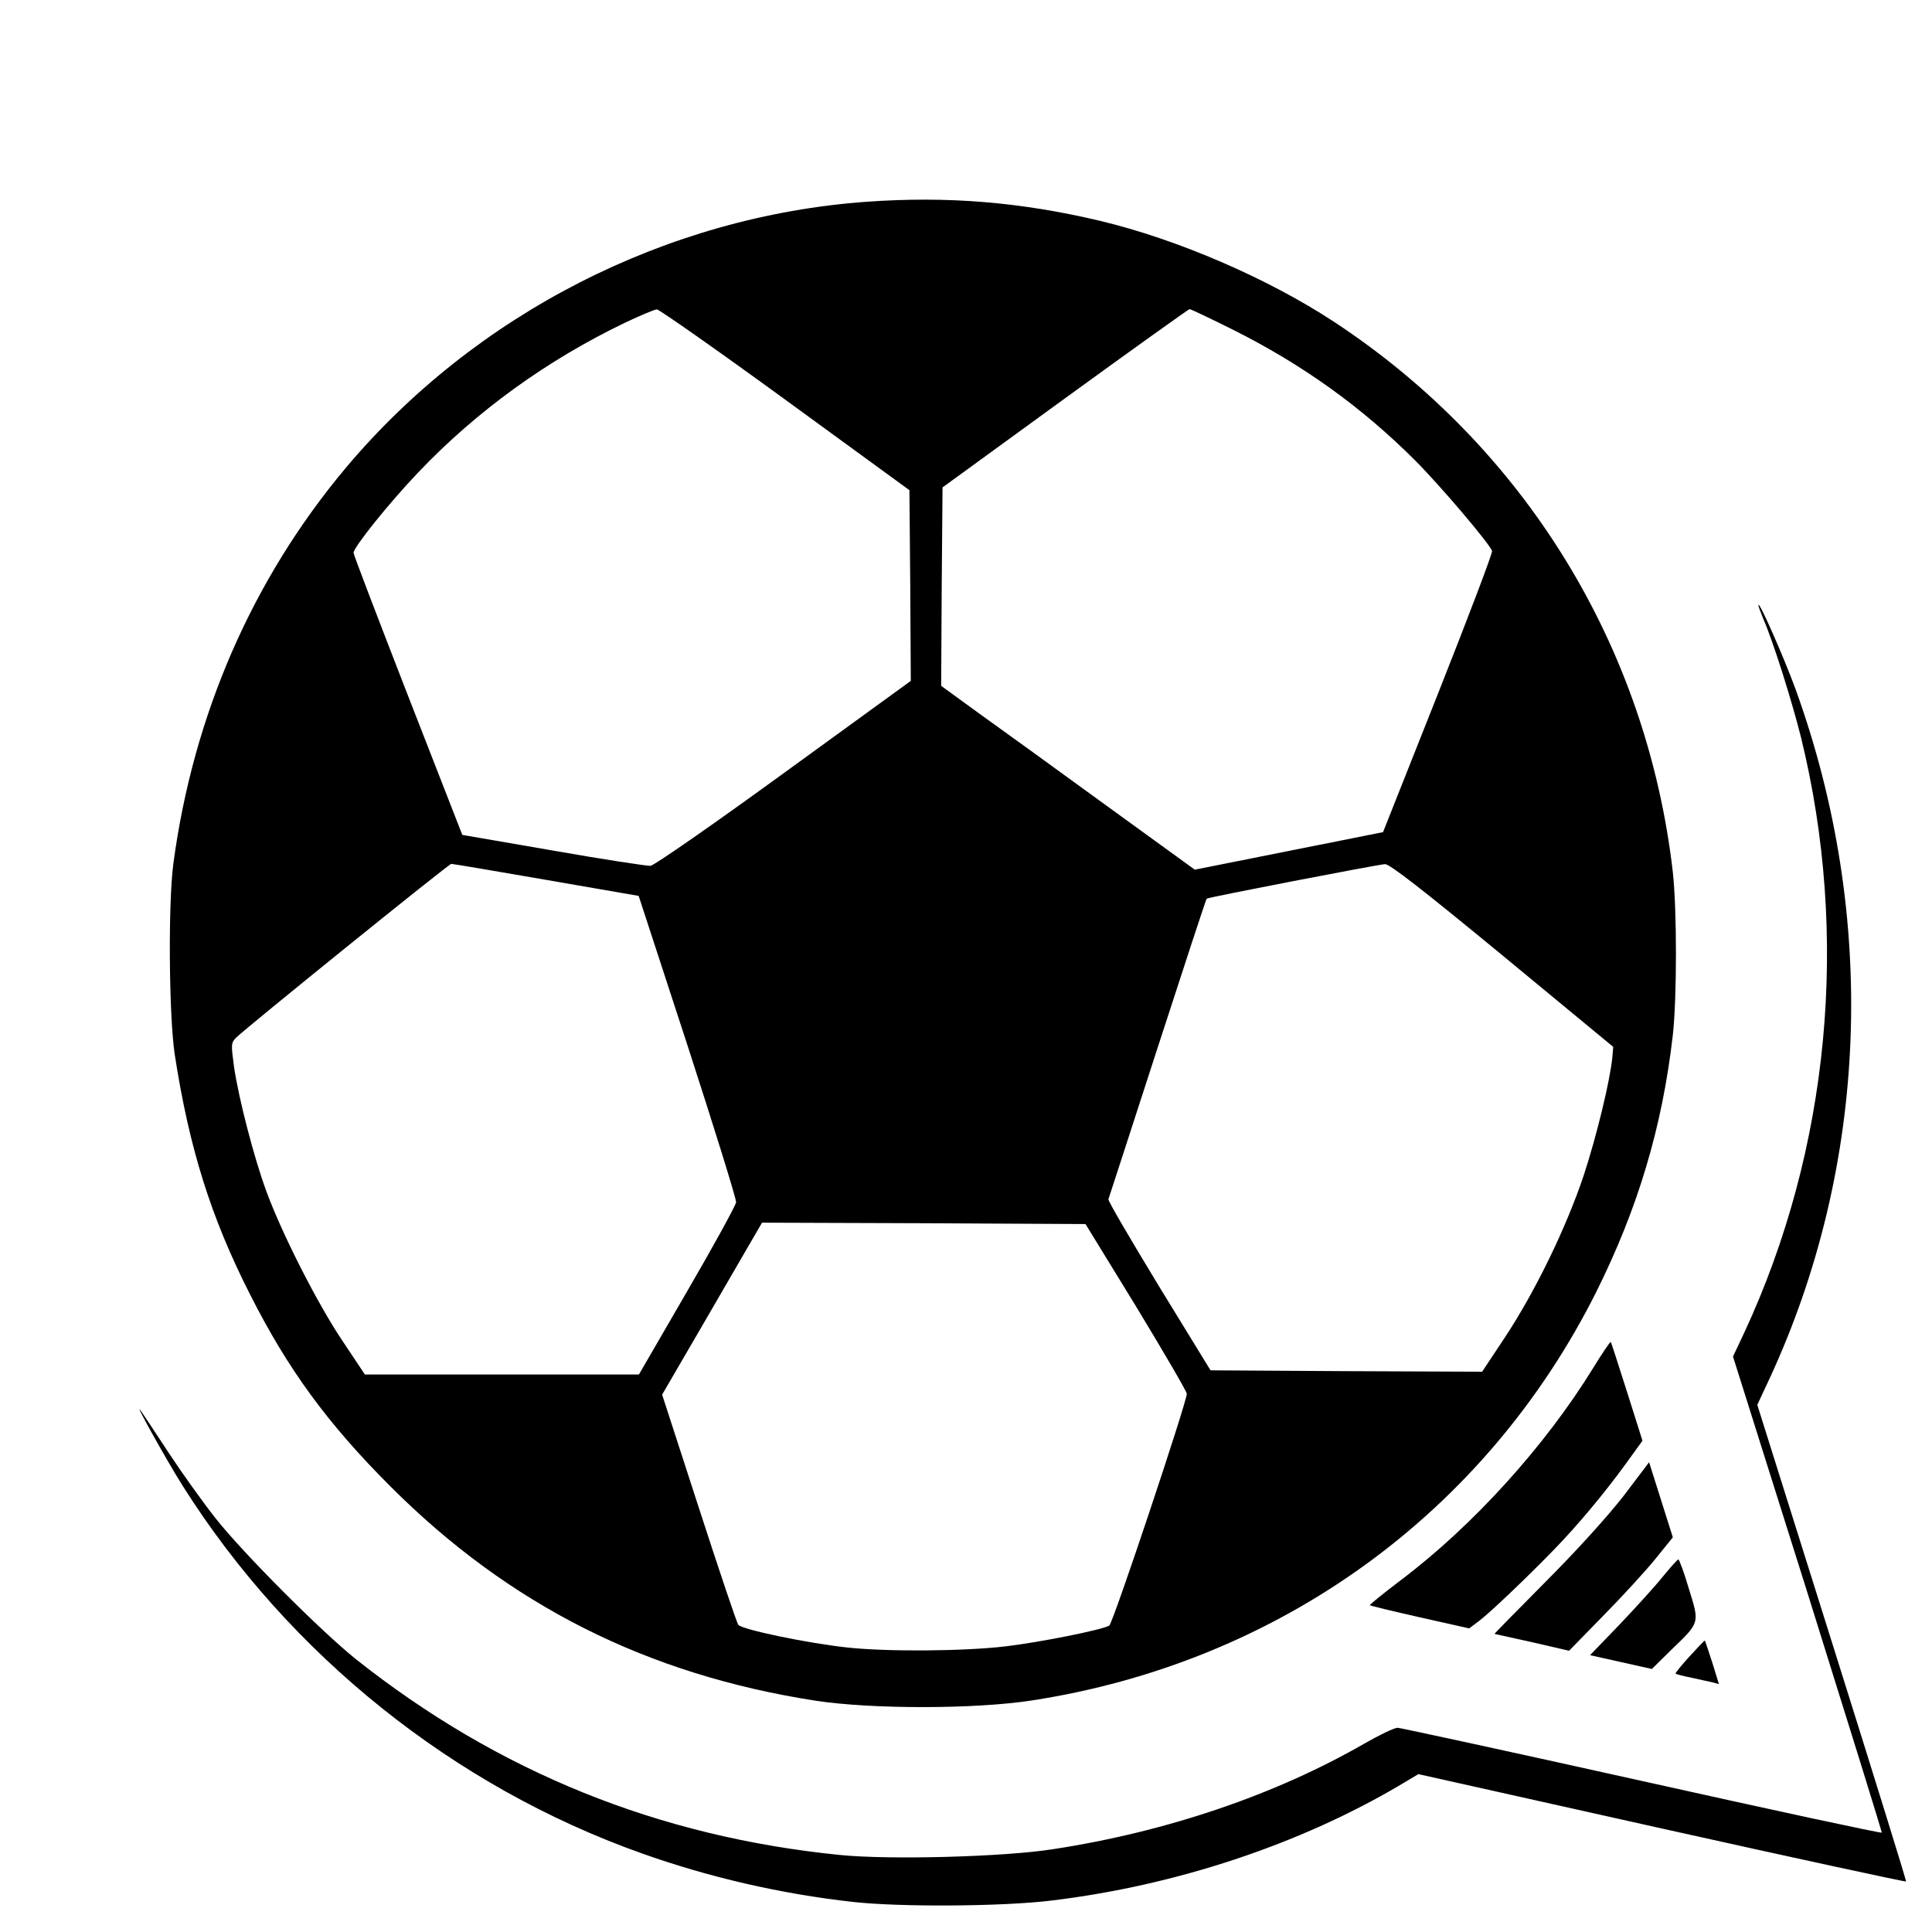 <?xml version="1.0" standalone="no"?>
<!DOCTYPE svg PUBLIC "-//W3C//DTD SVG 20010904//EN"
 "http://www.w3.org/TR/2001/REC-SVG-20010904/DTD/svg10.dtd">
<svg version="1.0" xmlns="http://www.w3.org/2000/svg"
 width="700pt" height="700pt" viewBox="0 0 700 700"
 preserveAspectRatio="xMidYMid meet">
<g transform="translate(0,700) scale(0.1,-0.1)"
fill="#000000" stroke="none">
<path d="M3140 6269 c-724 -52 -1418 -406 -1887 -964 -338 -403 -553 -895
-625 -1435 -19 -145 -16 -548 5 -690 52 -338 131 -591 273 -870 137 -271 280
-467 509 -696 429 -429 928 -681 1540 -776 203 -31 578 -31 784 1 896 138
1644 680 2045 1481 151 303 239 598 277 930 15 134 15 454 0 590 -94 818 -537
1539 -1226 1993 -240 158 -569 300 -850 367 -287 68 -552 90 -845 69z m-295
-717 l450 -328 3 -346 2 -345 -460 -334 c-253 -184 -470 -335 -483 -336 -12
-1 -170 23 -352 55 l-330 57 -197 505 c-108 278 -197 510 -197 517 -1 19 129
181 234 291 212 223 467 407 750 543 55 26 107 48 115 48 8 0 218 -147 465
-327z m1621 254 c252 -126 467 -280 661 -474 89 -89 267 -298 279 -328 3 -6
-85 -237 -195 -515 l-200 -504 -341 -68 -341 -68 -327 237 c-180 131 -387 281
-460 333 l-132 96 2 359 3 360 444 323 c245 178 448 323 451 323 4 0 74 -33
156 -74z m-2487 -1994 l335 -58 178 -545 c97 -299 176 -553 175 -565 -1 -11
-81 -157 -177 -322 l-175 -302 -497 0 -496 0 -82 123 c-90 134 -219 388 -275
541 -45 122 -100 335 -117 450 -11 82 -11 87 7 106 45 43 771 630 780 630 6 0
160 -26 344 -58z m3464 -273 l402 -332 -3 -36 c-8 -85 -57 -287 -104 -430 -63
-188 -175 -420 -287 -589 l-81 -122 -492 2 -492 3 -187 305 c-102 168 -185
309 -183 315 2 5 82 252 178 548 96 296 176 540 178 541 6 5 622 124 646 125
17 1 142 -97 425 -330z m-1326 -1274 c100 -165 183 -307 183 -315 -1 -33 -268
-833 -281 -840 -29 -16 -250 -60 -375 -75 -152 -18 -431 -20 -576 -4 -146 16
-380 65 -393 82 -6 8 -70 199 -143 424 l-133 410 142 244 c78 134 159 274 181
312 l39 67 586 -2 586 -3 184 -300z"/>
<path d="M6371 4808 c-1 -3 8 -26 18 -51 37 -85 102 -293 136 -427 177 -720
104 -1493 -205 -2158 l-41 -87 271 -860 c148 -473 269 -862 268 -865 -2 -3
-392 81 -868 187 -476 106 -874 192 -886 193 -12 0 -66 -26 -120 -57 -323
-186 -717 -320 -1129 -383 -177 -28 -592 -39 -771 -21 -659 66 -1239 301
-1754 709 -127 102 -407 382 -509 511 -45 57 -121 163 -169 236 -48 73 -93
141 -100 151 -37 54 91 -176 149 -268 388 -615 983 -1091 1664 -1333 244 -87
505 -147 765 -176 169 -19 543 -17 720 5 449 54 898 203 1262 418 l67 40 882
-197 c485 -108 883 -194 885 -192 2 1 -119 391 -268 865 l-271 862 43 92 c360
775 394 1676 96 2500 -42 115 -133 322 -135 306z"/>
<path d="M5772 2043 c-173 -281 -433 -569 -695 -767 -65 -49 -116 -91 -114
-92 2 -2 84 -22 182 -44 l178 -40 36 27 c42 32 174 158 271 258 86 88 184 206
261 312 l60 83 -56 177 c-31 97 -57 179 -59 181 -2 1 -31 -41 -64 -95z"/>
<path d="M5881 1578 c-58 -74 -169 -197 -282 -310 -103 -104 -186 -188 -184
-188 1 0 63 -14 136 -30 l134 -31 125 128 c69 70 154 163 188 205 l63 78 -43
136 -43 136 -94 -124z"/>
<path d="M6025 1288 c-27 -34 -98 -112 -157 -174 l-107 -111 112 -25 112 -25
71 70 c104 100 102 95 63 221 -17 58 -35 106 -38 106 -3 0 -28 -28 -56 -62z"/>
<path d="M6121 998 c-29 -32 -52 -60 -50 -62 2 -2 29 -9 59 -15 30 -7 65 -14
77 -17 l21 -6 -24 78 c-14 43 -26 79 -27 80 -1 1 -26 -25 -56 -58z"/>
</g>
</svg>
